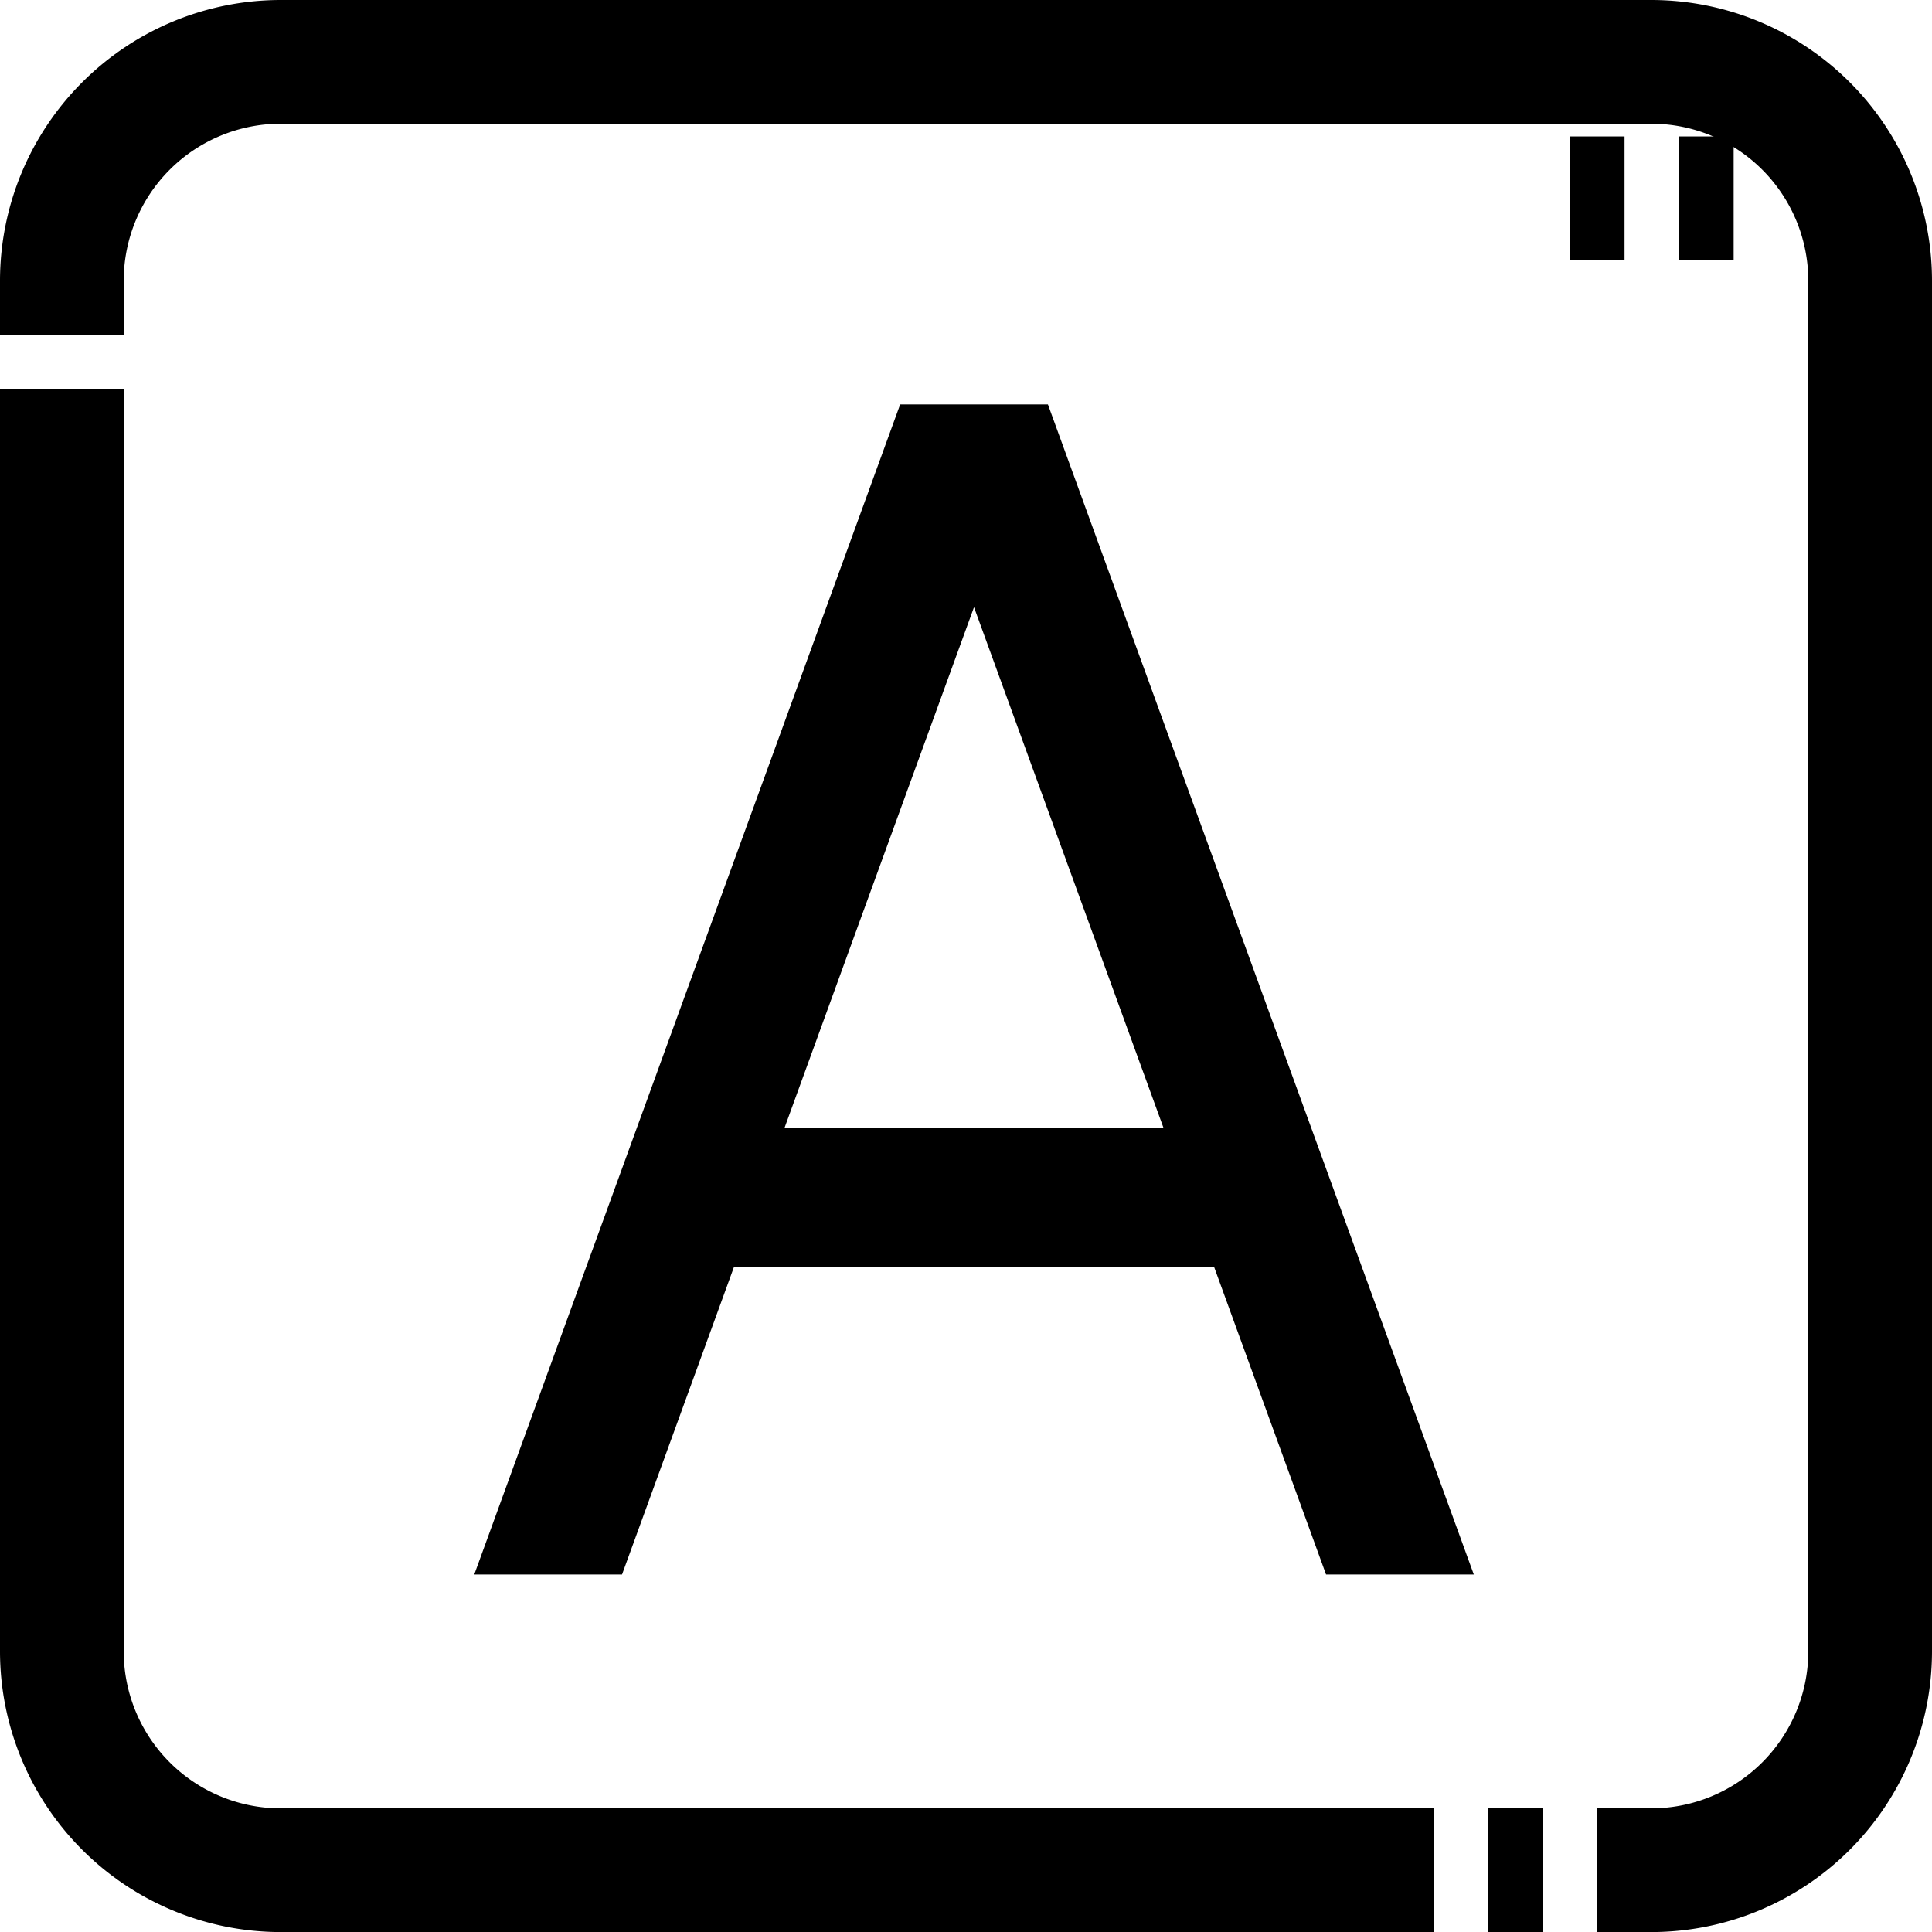<svg xmlns="http://www.w3.org/2000/svg" width="31.237" height="31.237" viewBox="0 0 31.237 31.237">
  <g id="Group_102235" data-name="Group 102235" transform="translate(-2639.051 -3504.624)">
    <g id="g1278" transform="translate(2640.051 3505.624)">
      <g id="g1280" transform="translate(0 0)">
        <g id="Group_102506" data-name="Group 102506" transform="translate(0 0)">
          <g id="g1288">
            <path id="path1290" d="M0-95.588v-.882A3.54,3.54,0,0,1,3.53-100H25.707a3.54,3.54,0,0,1,3.53,3.53v22.178a3.54,3.54,0,0,1-3.53,3.53h-.882m-2.647,0H3.53A3.54,3.54,0,0,1,0-74.292V-94.705M23.943-70.763H23.06" transform="translate(0 100)" fill="none" stroke="#000" stroke-width="2"/>
          </g>
          <g id="g1292" transform="translate(24.384 2.206)">
            <path id="path1294" d="M0,0H.882m.882,0h.882" fill="none" stroke="#000" stroke-width="2"/>
          </g>
          <g id="g1296" transform="translate(6.668 5.536)">
            <path id="path1298" d="M-129.029-301.148l3.065-8.422,3.065,8.422Zm1.871-11.7-6.886,18.918h2.389l1.809-4.97h7.765l1.809,4.97h2.389l-6.886-18.918Z" transform="translate(134.044 312.851)"/>
          </g>
        </g>
      </g>
    </g>
  </g>
</svg>
